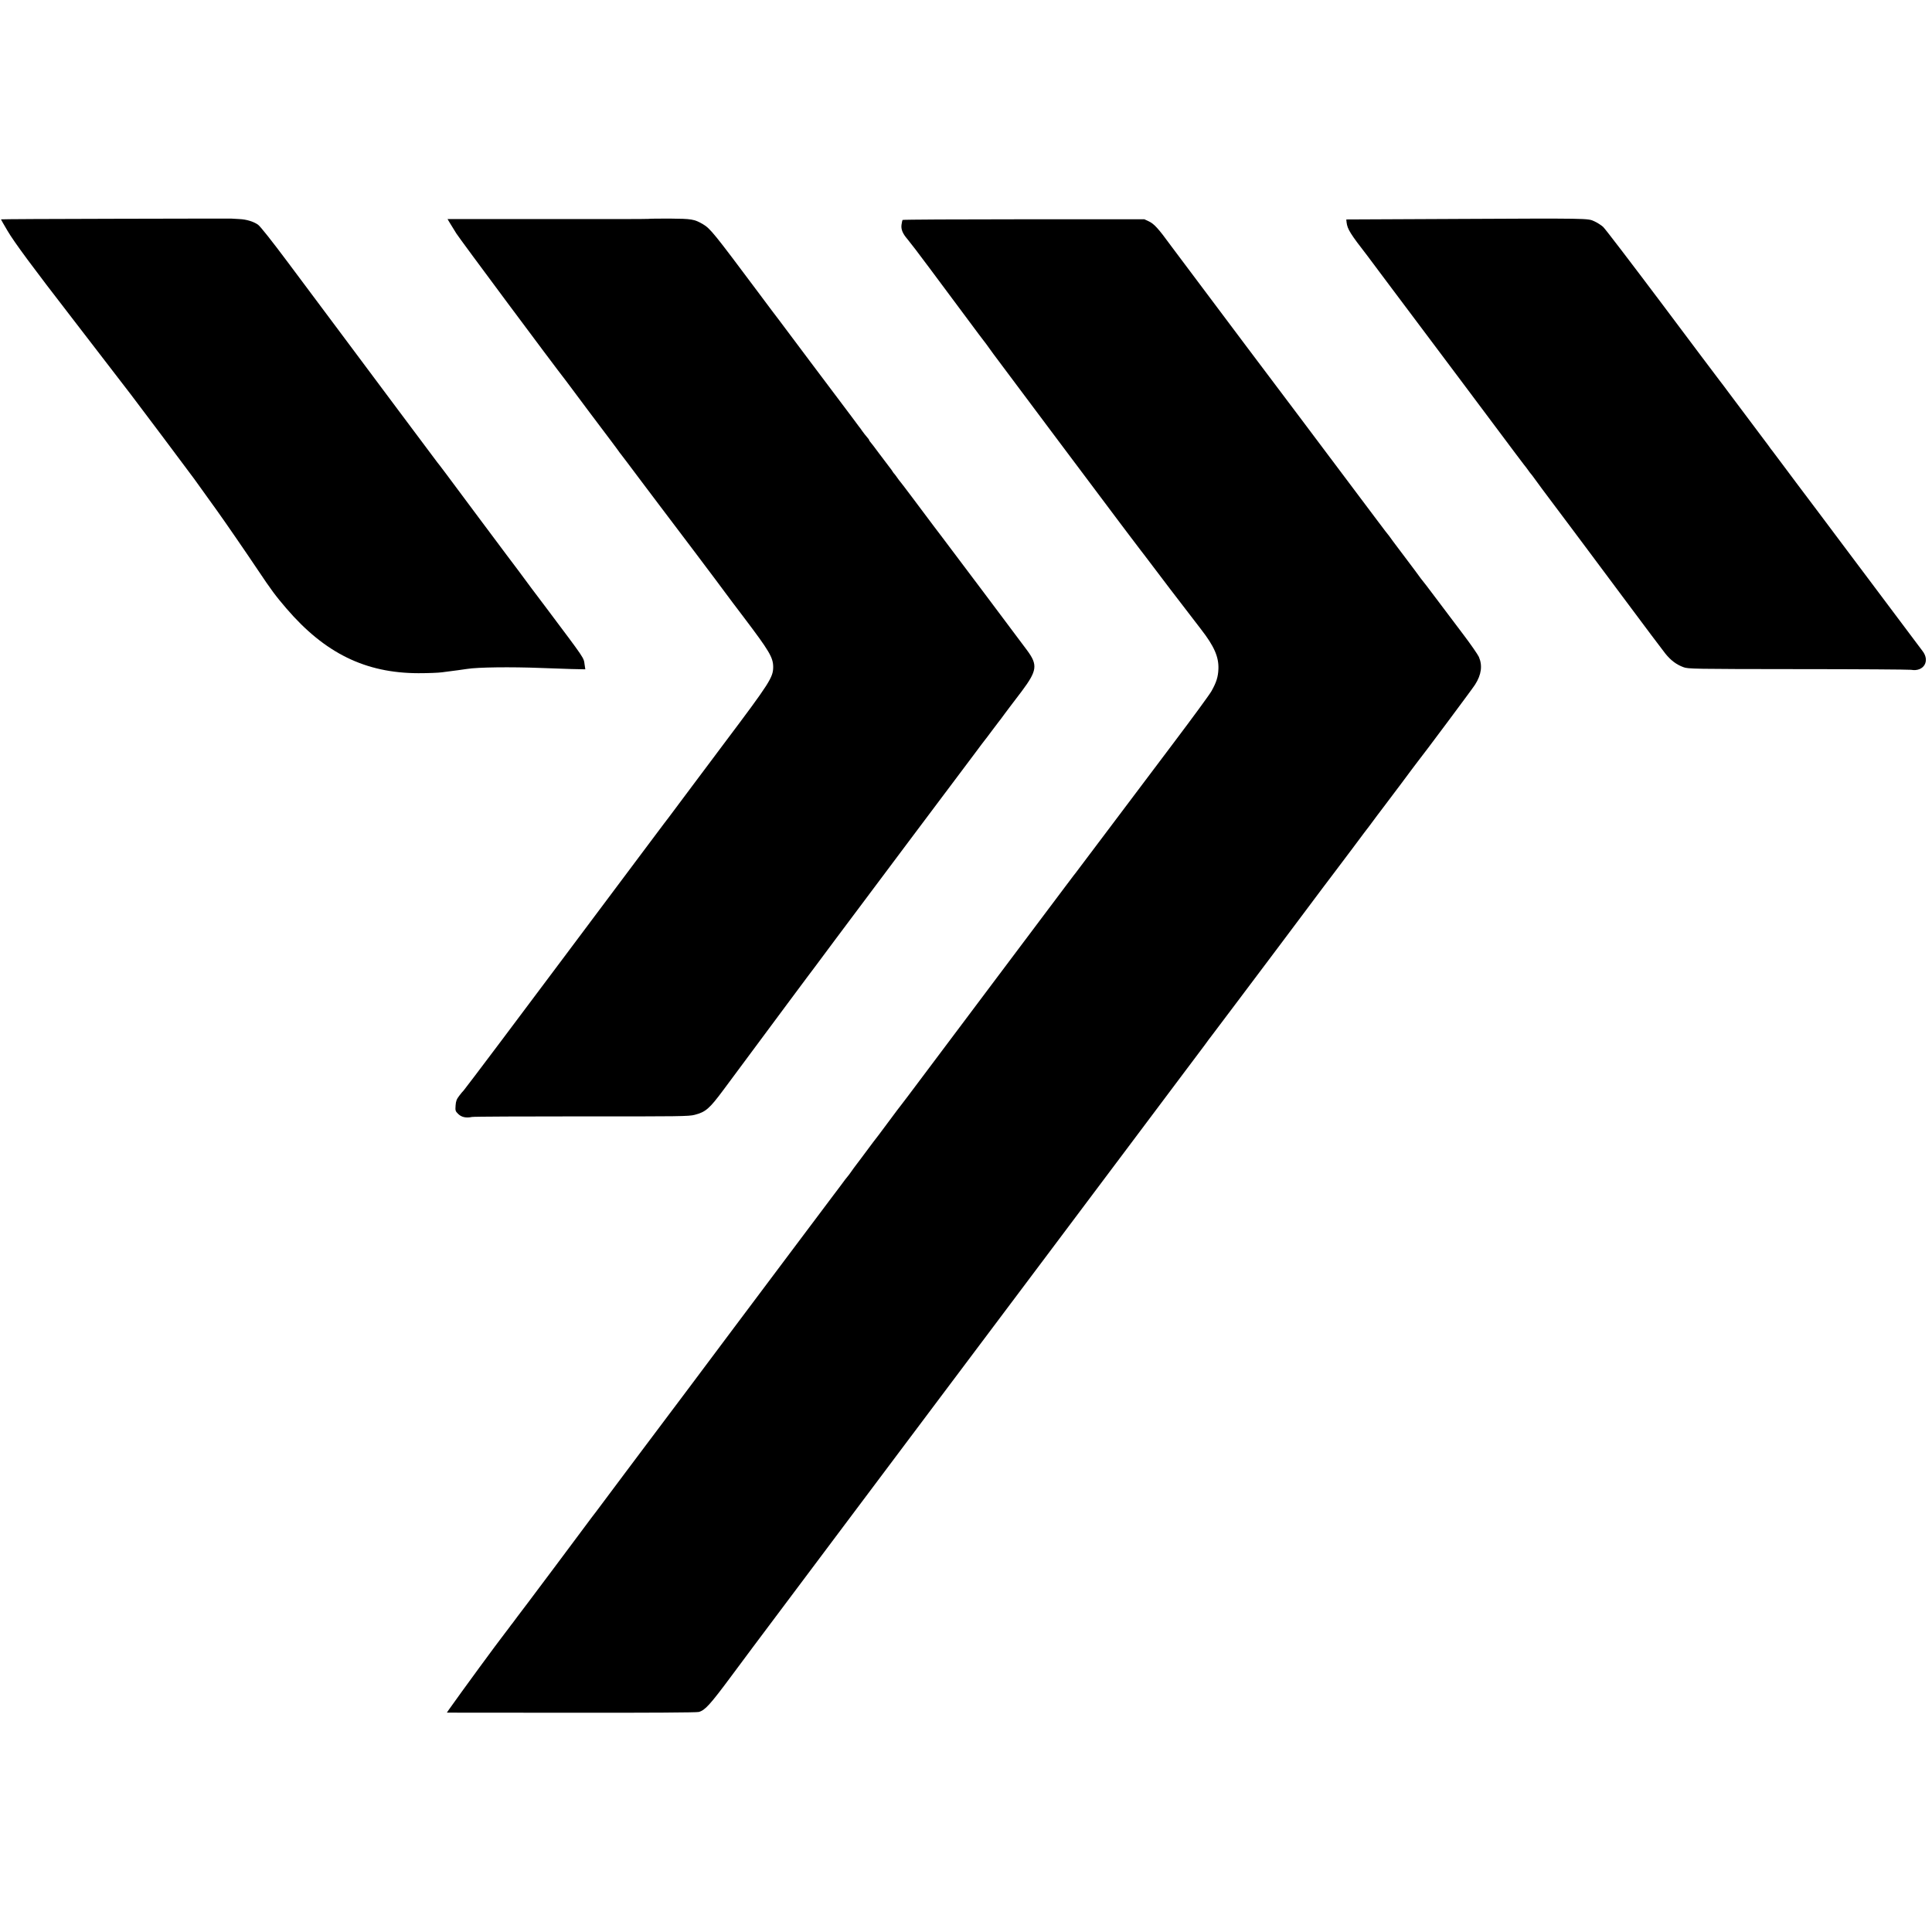 <?xml version="1.0" standalone="no"?>
<!DOCTYPE svg PUBLIC "-//W3C//DTD SVG 20010904//EN"
 "http://www.w3.org/TR/2001/REC-SVG-20010904/DTD/svg10.dtd">
<svg version="1.0" xmlns="http://www.w3.org/2000/svg"
 width="1994pt" height="1994pt" viewBox="0 0 1994 1994"
 preserveAspectRatio="xMidYMid meet">
<g transform="translate(0,1994) scale(0.1,-0.1)"
fill="#000000" stroke="none">
<path d="M1183 17682 c-645 -1 -1173 -4 -1173 -6 0 -2 30 -55 67 -117 68 -117
269 -388 673 -910 58 -75 116 -151 130 -169 24 -31 181 -236 367 -477 47 -62
94 -122 104 -135 28 -35 619 -823 655 -873 55 -76 146 -203 158 -220 8 -11 40
-56 72 -100 78 -108 322 -463 420 -610 146 -218 186 -272 300 -405 397 -462
815 -667 1363 -668 97 0 205 4 241 9 121 15 235 31 260 35 111 18 453 22 760
10 96 -4 239 -9 318 -11 l143 -3 -7 47 c-12 79 16 38 -414 611 -38 51 -116
154 -135 179 -10 14 -71 96 -134 181 -64 85 -121 162 -128 170 -6 8 -134 179
-284 380 -337 453 -411 552 -424 566 -5 7 -183 244 -395 528 -212 284 -495
664 -630 844 -135 180 -368 492 -517 692 -169 226 -287 375 -310 391 -47 33
-120 55 -193 58 -30 2 -68 4 -85 5 -16 0 -558 0 -1202 -2z"/>
<path d="M6695 17681 c-2 -2 -470 -3 -1040 -2 l-1036 0 22 -37 c13 -20 44 -71
69 -112 36 -57 997 -1349 1135 -1525 12 -16 120 -160 239 -320 120 -159 224
-298 232 -308 8 -10 32 -42 52 -70 20 -29 39 -54 42 -57 3 -3 100 -131 215
-285 116 -154 212 -282 215 -285 8 -8 633 -838 655 -870 11 -16 95 -127 186
-247 258 -341 298 -408 299 -505 0 -109 -33 -161 -503 -786 -104 -138 -71 -94
-346 -462 -121 -162 -224 -299 -228 -305 -5 -5 -79 -104 -166 -220 -86 -115
-165 -221 -176 -235 -14 -19 -605 -808 -715 -955 -358 -480 -1052 -1403 -1061
-1410 -6 -5 -27 -30 -45 -54 -27 -35 -35 -55 -38 -101 -4 -52 -2 -59 27 -87
33 -33 81 -44 142 -31 19 4 529 6 1134 6 1008 -1 1105 0 1165 16 113 29 152
63 297 258 99 133 182 245 663 893 143 193 276 370 295 395 18 25 109 146 201
270 92 124 429 573 748 999 320 426 627 835 683 910 56 75 105 141 110 146 5
6 36 46 68 90 33 44 65 86 72 95 7 8 34 44 60 80 26 36 54 72 60 80 7 8 60 78
117 154 160 214 168 272 58 422 -38 53 -867 1156 -889 1184 -7 8 -41 53 -76
100 -143 192 -341 455 -347 460 -3 3 -17 21 -30 40 -13 19 -27 37 -30 40 -4 3
-11 12 -16 21 -5 9 -21 32 -36 50 -15 19 -62 81 -105 139 -43 58 -83 111 -90
118 -7 7 -13 17 -13 20 0 4 -10 18 -23 32 -12 14 -34 41 -47 60 -13 19 -28 40
-33 45 -4 6 -40 53 -78 105 -39 52 -81 109 -94 125 -13 17 -162 215 -331 440
-169 226 -315 421 -326 435 -16 20 -105 138 -218 290 -450 602 -489 651 -565
696 -89 52 -116 56 -343 58 -118 0 -215 -1 -217 -3z"/>
<path d="M14970 17680 l-1075 -5 3 -30 c9 -71 36 -115 220 -352 9 -12 24 -31
32 -43 8 -12 107 -144 220 -294 113 -150 213 -284 223 -297 9 -13 225 -301
480 -640 514 -686 472 -630 568 -759 39 -52 78 -104 87 -115 10 -11 28 -36 42
-55 13 -19 29 -40 35 -46 5 -6 17 -21 25 -33 13 -20 151 -205 201 -271 11 -14
85 -113 165 -220 80 -107 155 -207 166 -222 12 -16 191 -256 399 -535 208
-280 401 -536 428 -570 56 -69 113 -112 186 -139 48 -18 101 -19 1180 -20 622
0 1147 -4 1169 -7 129 -23 199 89 119 193 -15 20 -313 417 -661 881 -348 464
-638 851 -645 859 -6 8 -64 85 -127 170 -63 85 -117 157 -120 160 -3 3 -17 21
-30 40 -14 19 -30 42 -37 50 -13 16 -223 296 -375 500 -51 69 -95 127 -98 130
-3 3 -267 354 -586 780 -320 426 -598 790 -618 808 -21 19 -62 45 -91 58 -67
31 -42 31 -1485 24z"/>
<path d="M9315 17670 c-2 -4 -7 -24 -10 -46 -8 -49 10 -94 62 -154 21 -25 123
-157 225 -295 239 -321 467 -628 510 -685 18 -25 35 -47 38 -50 5 -4 59 -78
114 -155 33 -45 1307 -1747 1317 -1758 5 -7 49 -64 96 -127 47 -63 97 -128
110 -145 13 -16 27 -34 31 -40 110 -147 415 -547 587 -769 137 -176 185 -287
180 -411 -3 -81 -21 -138 -71 -227 -19 -35 -196 -276 -392 -536 -196 -261
-500 -663 -674 -895 -175 -232 -324 -431 -333 -442 -25 -31 -17 -21 -760
-1010 -389 -517 -775 -1032 -858 -1143 -84 -112 -167 -223 -185 -245 -40 -52
-31 -39 -137 -182 -49 -66 -93 -124 -97 -130 -26 -32 -66 -86 -177 -235 -39
-52 -74 -99 -79 -105 -4 -5 -18 -26 -32 -45 -13 -19 -27 -37 -30 -40 -4 -3
-40 -50 -80 -105 -41 -55 -78 -104 -83 -110 -4 -5 -107 -143 -229 -305 -121
-162 -231 -308 -244 -325 -18 -24 -460 -613 -537 -716 -79 -106 -883 -1180
-899 -1199 -10 -14 -118 -158 -240 -320 -234 -313 -243 -325 -285 -381 -32
-41 -23 -29 -228 -304 -200 -269 -169 -226 -359 -480 -91 -121 -168 -225 -173
-230 -4 -6 -28 -37 -53 -70 -24 -33 -48 -64 -52 -70 -5 -5 -22 -28 -38 -50
-16 -22 -33 -44 -38 -50 -74 -94 -447 -603 -579 -790 l-21 -31 1281 -1 c800
-1 1296 2 1319 8 64 17 117 75 333 366 116 156 218 293 227 305 9 13 429 572
932 1243 503 671 919 1225 923 1230 8 9 2096 2792 2616 3485 97 129 180 240
184 245 5 6 19 26 33 45 13 19 27 37 30 40 3 3 120 158 260 345 140 187 260
346 267 355 10 13 286 380 645 860 60 80 115 152 121 160 7 9 86 114 177 235
90 121 168 225 173 230 4 6 40 53 78 105 39 52 78 104 87 115 9 11 82 108 162
215 80 107 150 202 157 210 69 86 583 775 607 814 66 103 78 198 39 287 -11
24 -84 130 -163 234 -79 105 -204 271 -279 370 -74 99 -140 185 -146 191 -5 6
-17 21 -25 33 -14 20 -48 66 -220 294 -36 47 -72 96 -80 108 -8 12 -20 27 -25
33 -11 11 -52 67 -930 1236 -275 366 -505 672 -512 680 -12 16 -772 1029 -801
1068 -125 172 -171 222 -224 247 l-47 22 -1246 0 c-685 0 -1248 -3 -1250 -7z"/>
</g>
</svg>
